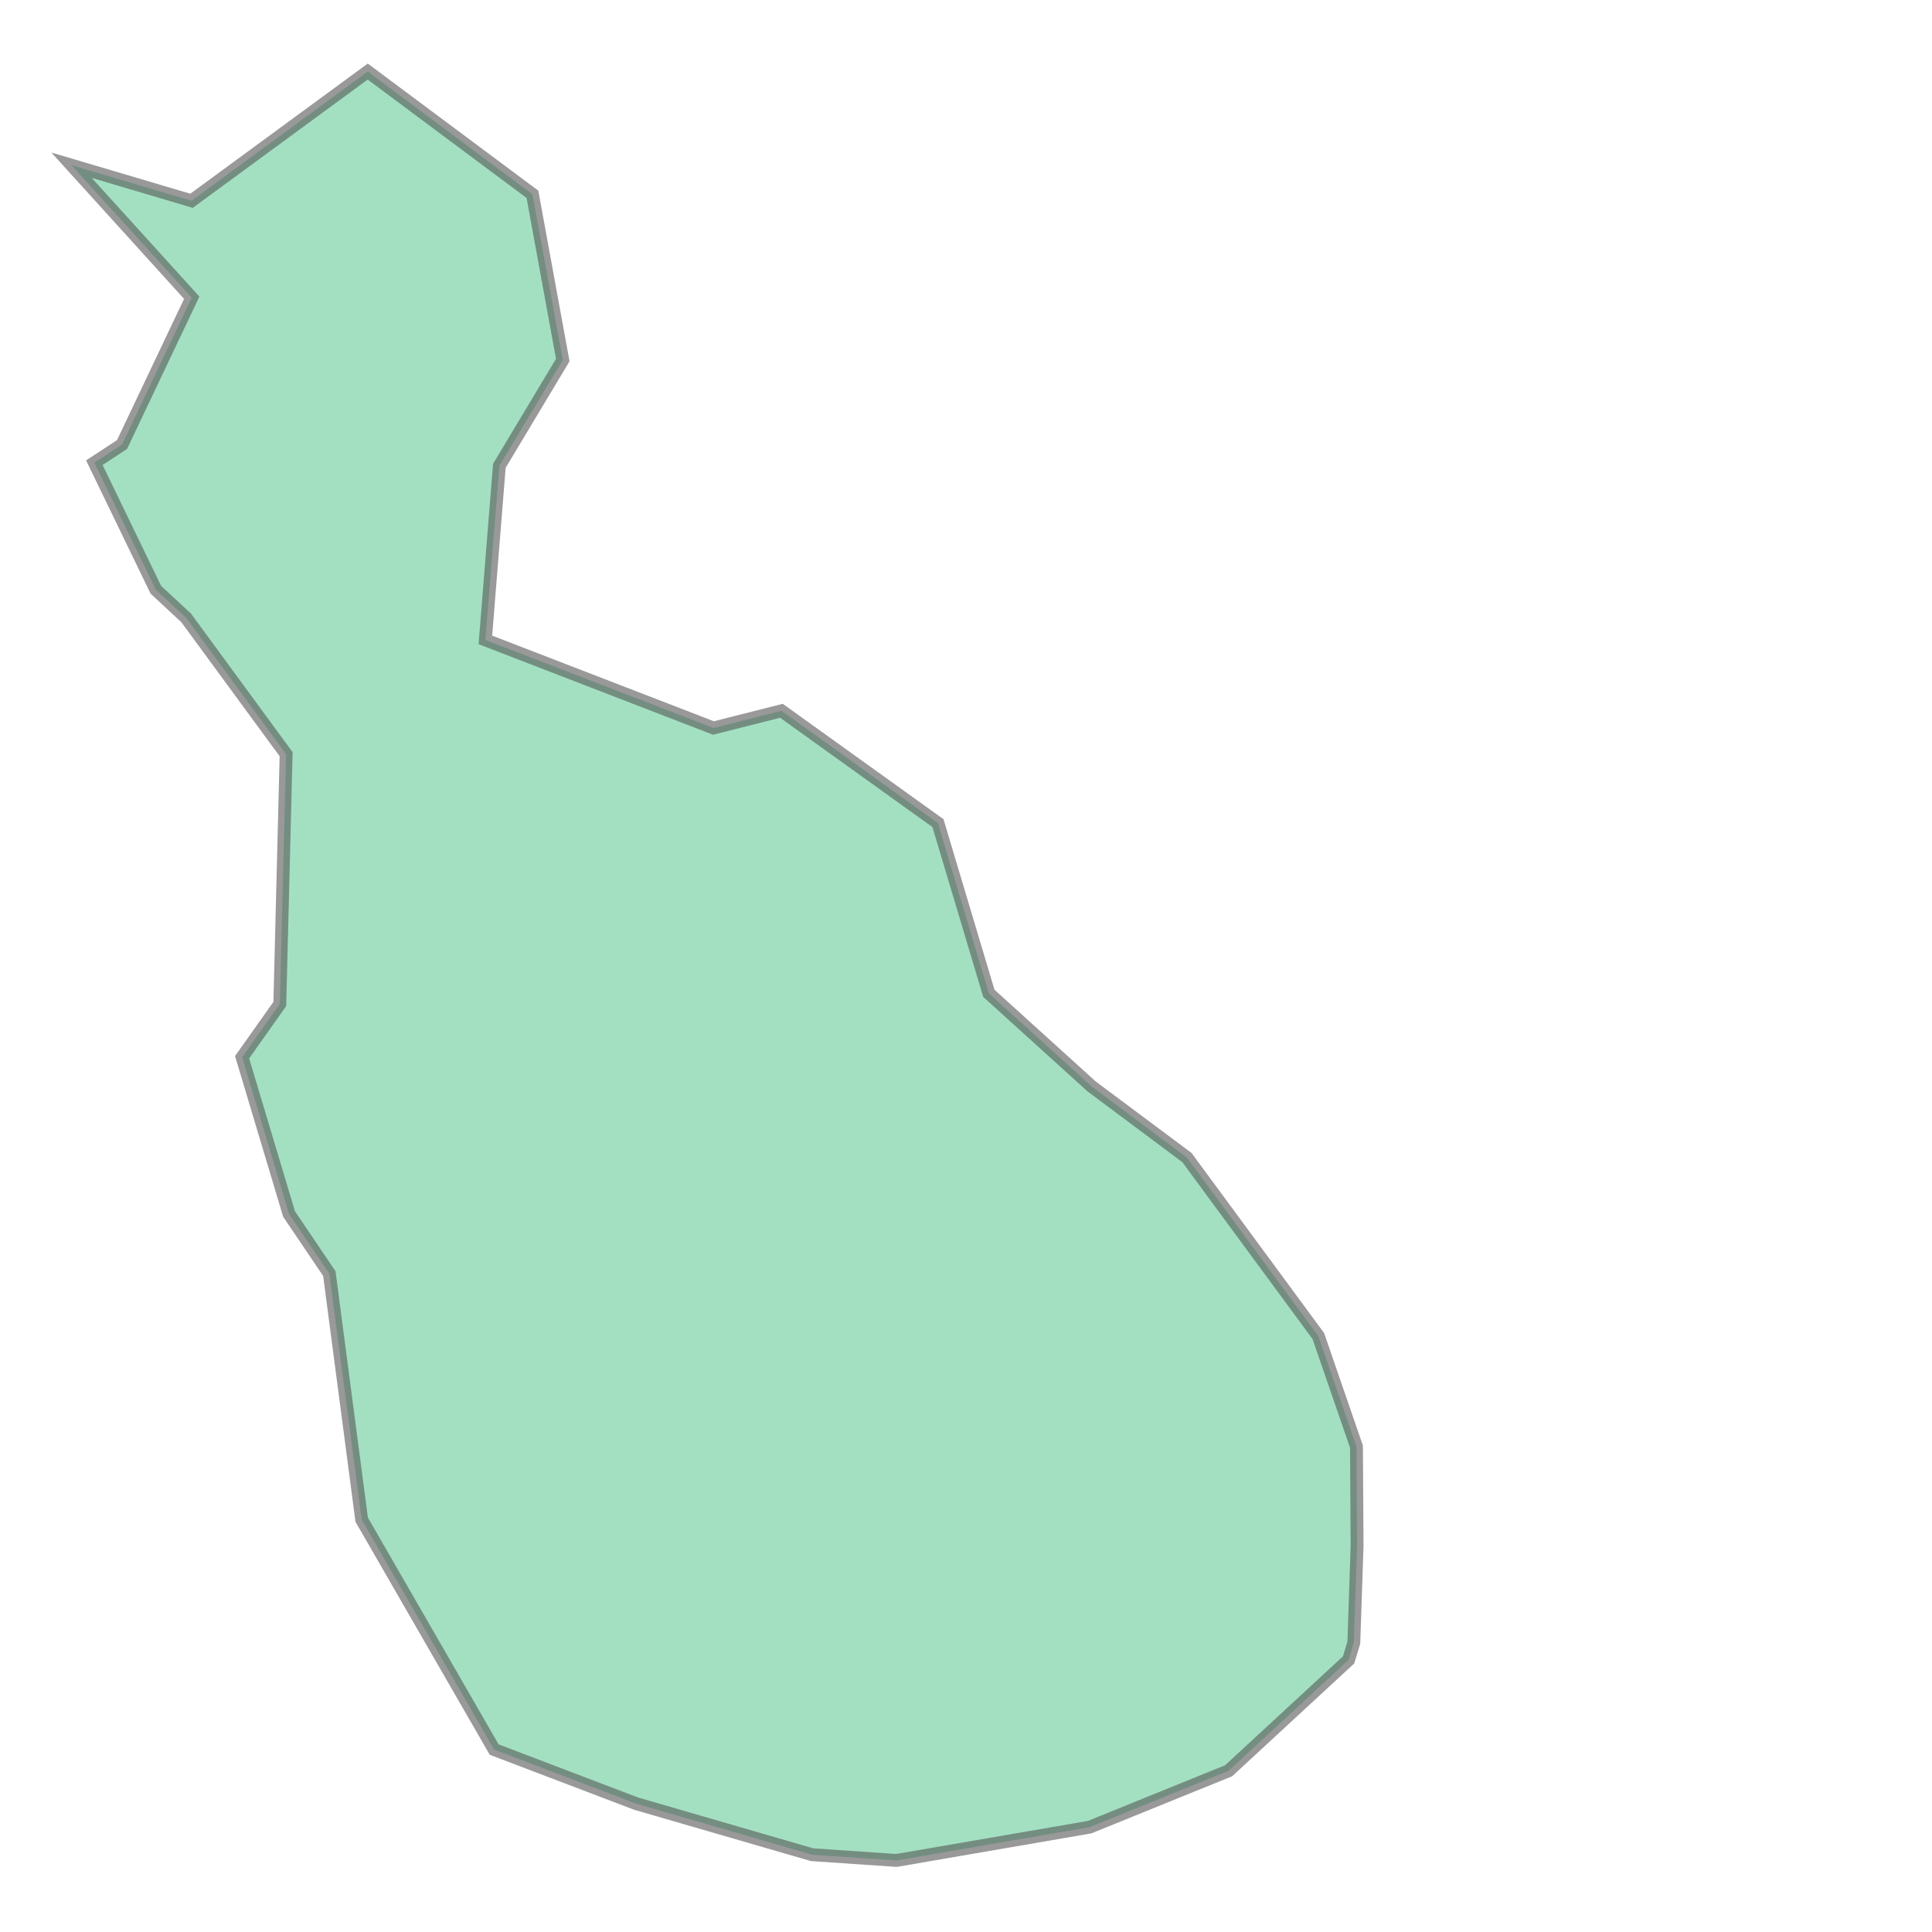 <svg xmlns="http://www.w3.org/2000/svg" xmlns:xlink="http://www.w3.org/1999/xlink" width="300" height="300" viewBox="500587.423 3627064.776 5371.575 7264.22" preserveAspectRatio="xMinYMin meet"><g transform="matrix(1,0,0,-1,0,7261393.772)"><path fill-rule="evenodd" fill="#66cc99" stroke="#555555" stroke-width="48.428" opacity="0.6" d="M 501308.304,3633209.555 L 500856.468,3633707.787 L 501307.6,3633574.053 L 501970.04,3634059.951 L 502589.384,3633598.395 L 502703.399,3632975.22 L 502464.966,3632577.646 L 502412.433,3631922.944 L 503270.063,3631591.784 L 503525.613,3631656.446 L 504114.096,3631234.075 L 504305.415,3630594.235 L 504691.88,3630244.059 L 505050.208,3629976.649 L 505544.334,3629305.399 L 505687.669,3628889.624 L 505689.952,3628515.961 L 505677.745,3628152.689 L 505658.072,3628087.86 L 505206.976,3627671.081 L 504684.285,3627458.962 L 503958.003,3627333.821 L 503640.733,3627355.439 L 502979.839,3627547.221 L 502445.446,3627750.707 L 501947.342,3628615.121 L 501825.723,3629540.362 L 501674.204,3629764.487 L 501497.735,3630353.884 L 501639.472,3630553.97 L 501663.241,3631493.175 L 501287.684,3632005.467 L 501173.35,3632111.642 L 500942.165,3632589.334 L 501046.29,3632657.555 L 501308.304,3633209.555 z" /></g></svg>